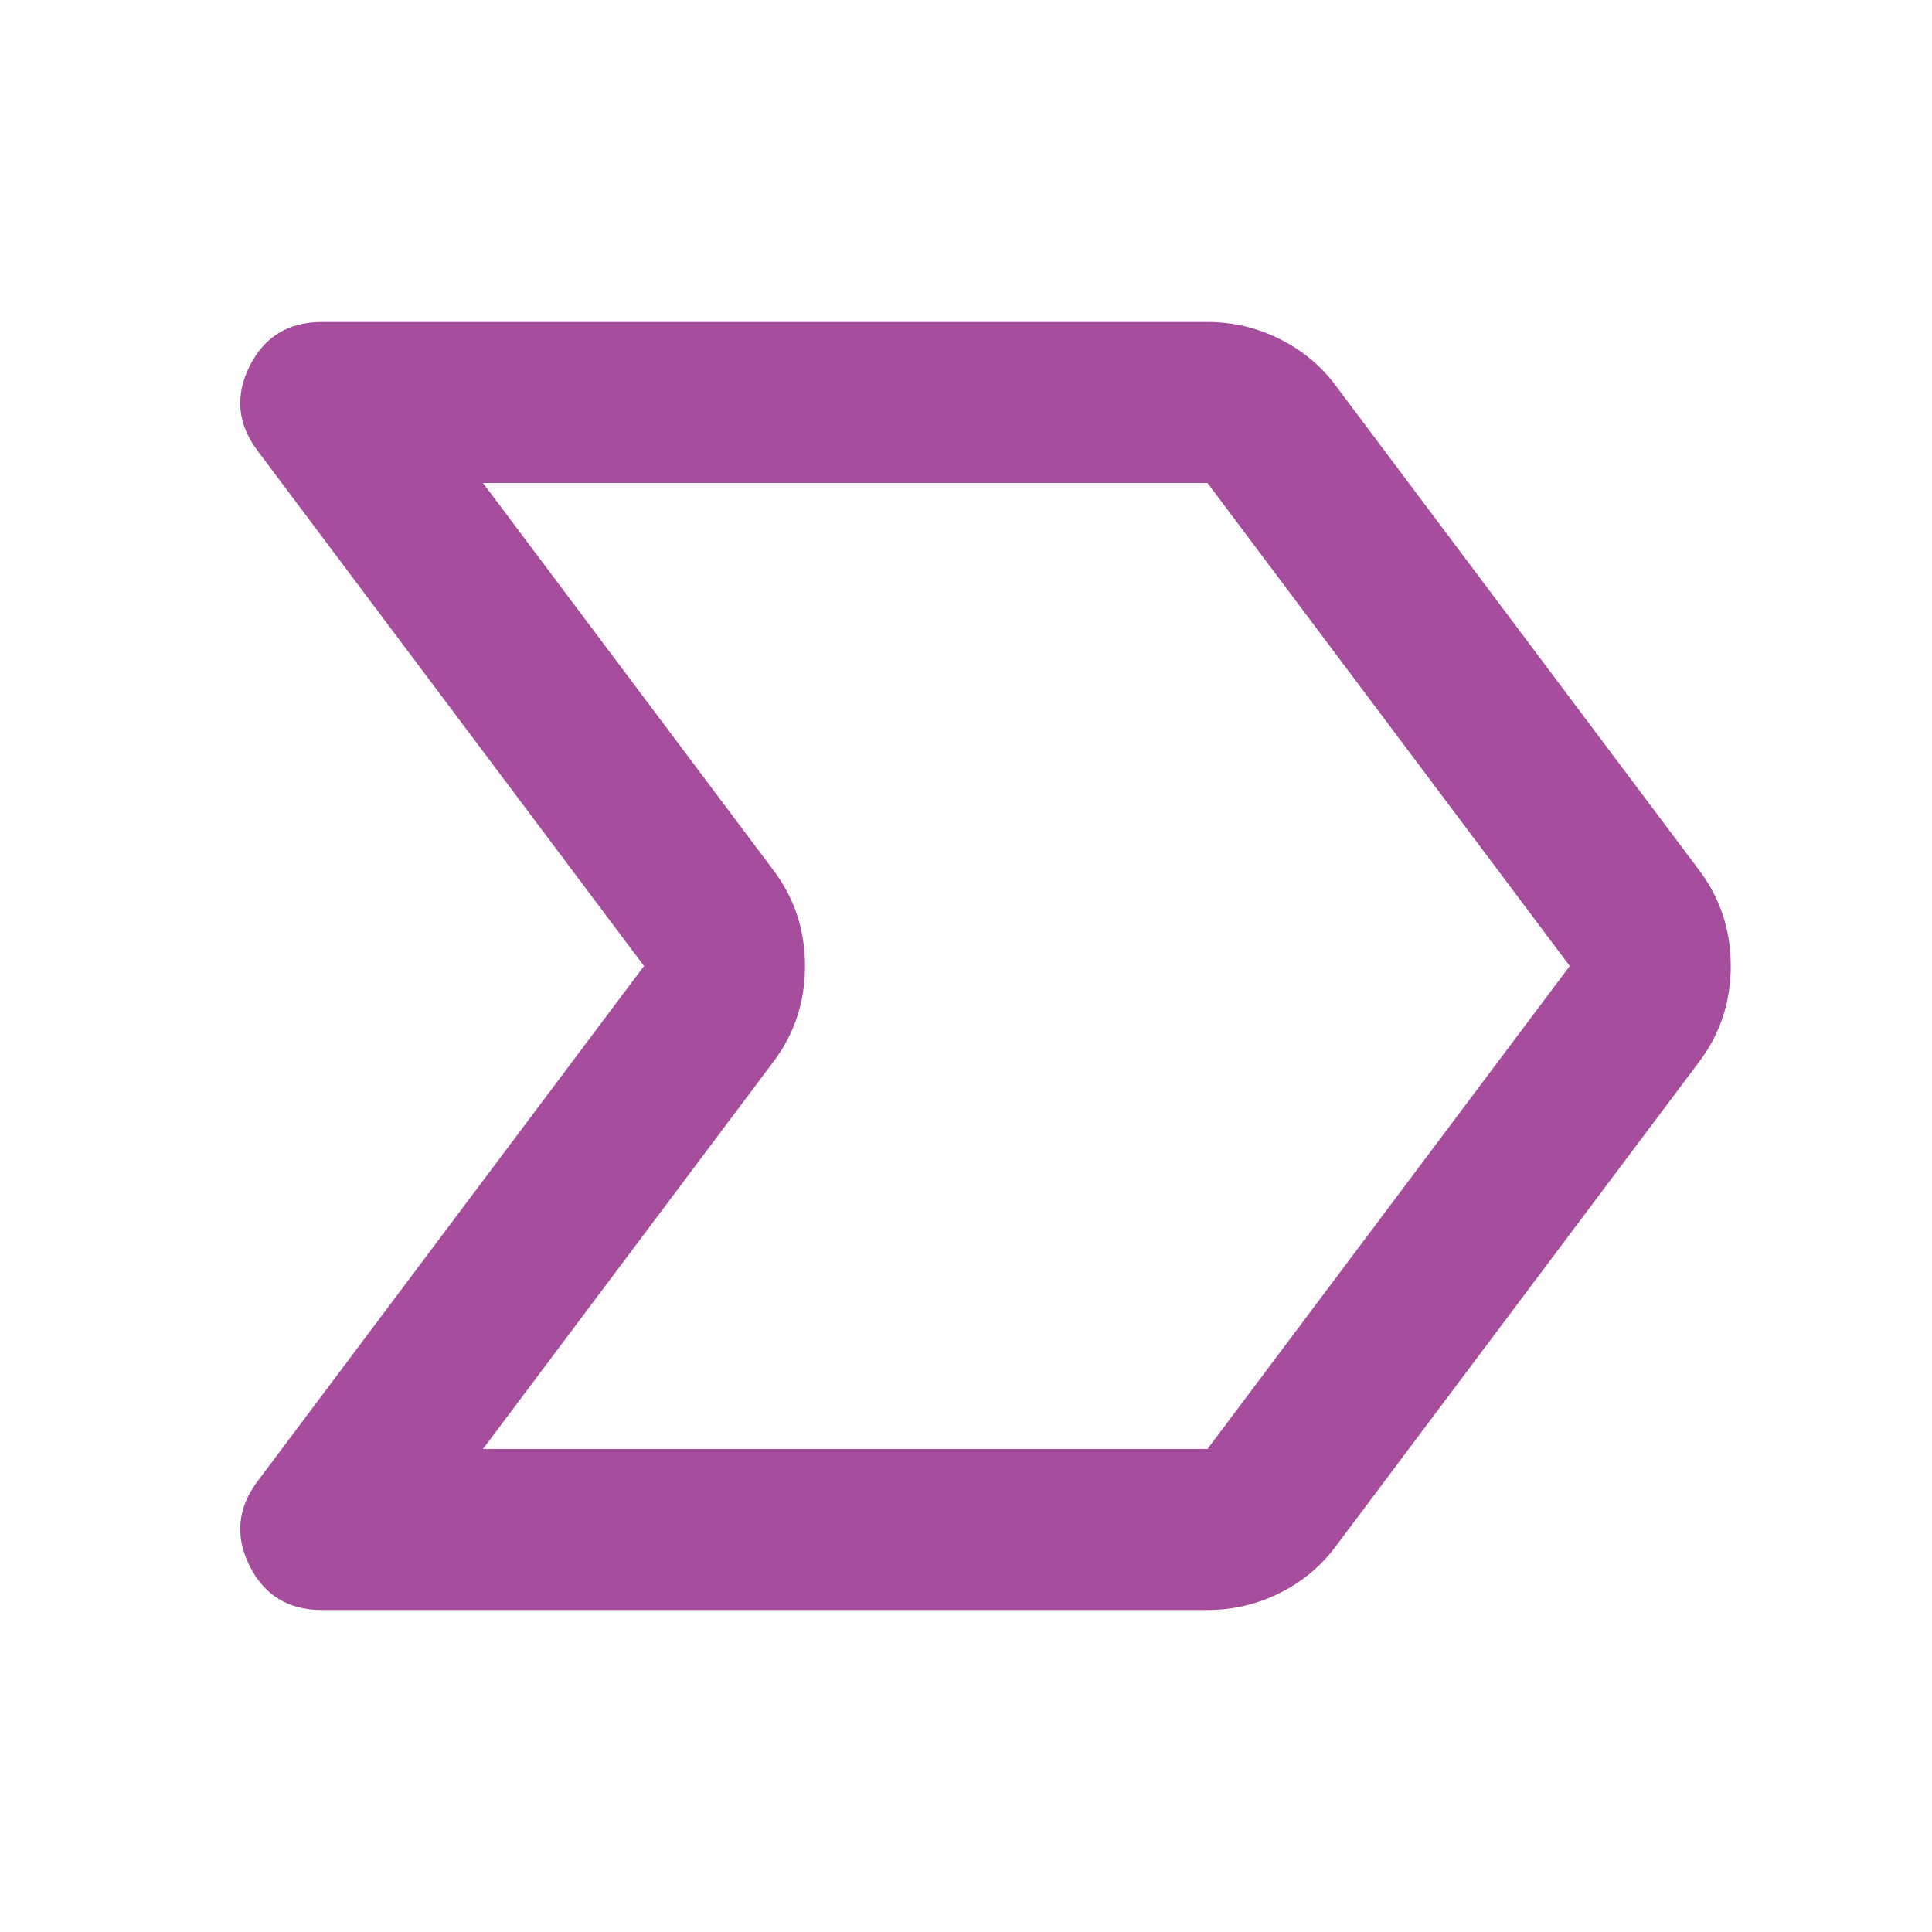 <svg width="24" height="24" viewBox="0 0 24 24" fill="none" xmlns="http://www.w3.org/2000/svg">
<mask id="mask0_150_36602" style="mask-type:alpha" maskUnits="userSpaceOnUse" x="0" y="0" width="24" height="24">
<rect width="24" height="24" fill="#D9D9D9"/>
</mask>
<g mask="url(#mask0_150_36602)">
<path d="M15 20H4C3.583 20 3.283 19.817 3.1 19.45C2.917 19.083 2.95 18.733 3.2 18.4L8 12L3.2 5.6C2.95 5.267 2.917 4.917 3.1 4.55C3.283 4.183 3.583 4 4 4H15C15.317 4 15.617 4.071 15.9 4.213C16.183 4.354 16.417 4.55 16.6 4.8L21.1 10.8C21.367 11.15 21.5 11.55 21.5 12C21.5 12.45 21.367 12.85 21.1 13.2L16.6 19.2C16.417 19.45 16.183 19.646 15.9 19.788C15.617 19.929 15.317 20 15 20ZM6 18H15L19.5 12L15 6H6L9.6 10.8C9.867 11.15 10 11.55 10 12C10 12.45 9.867 12.85 9.6 13.2L6 18Z" fill="#A74D9D"/>
</g>
</svg>
